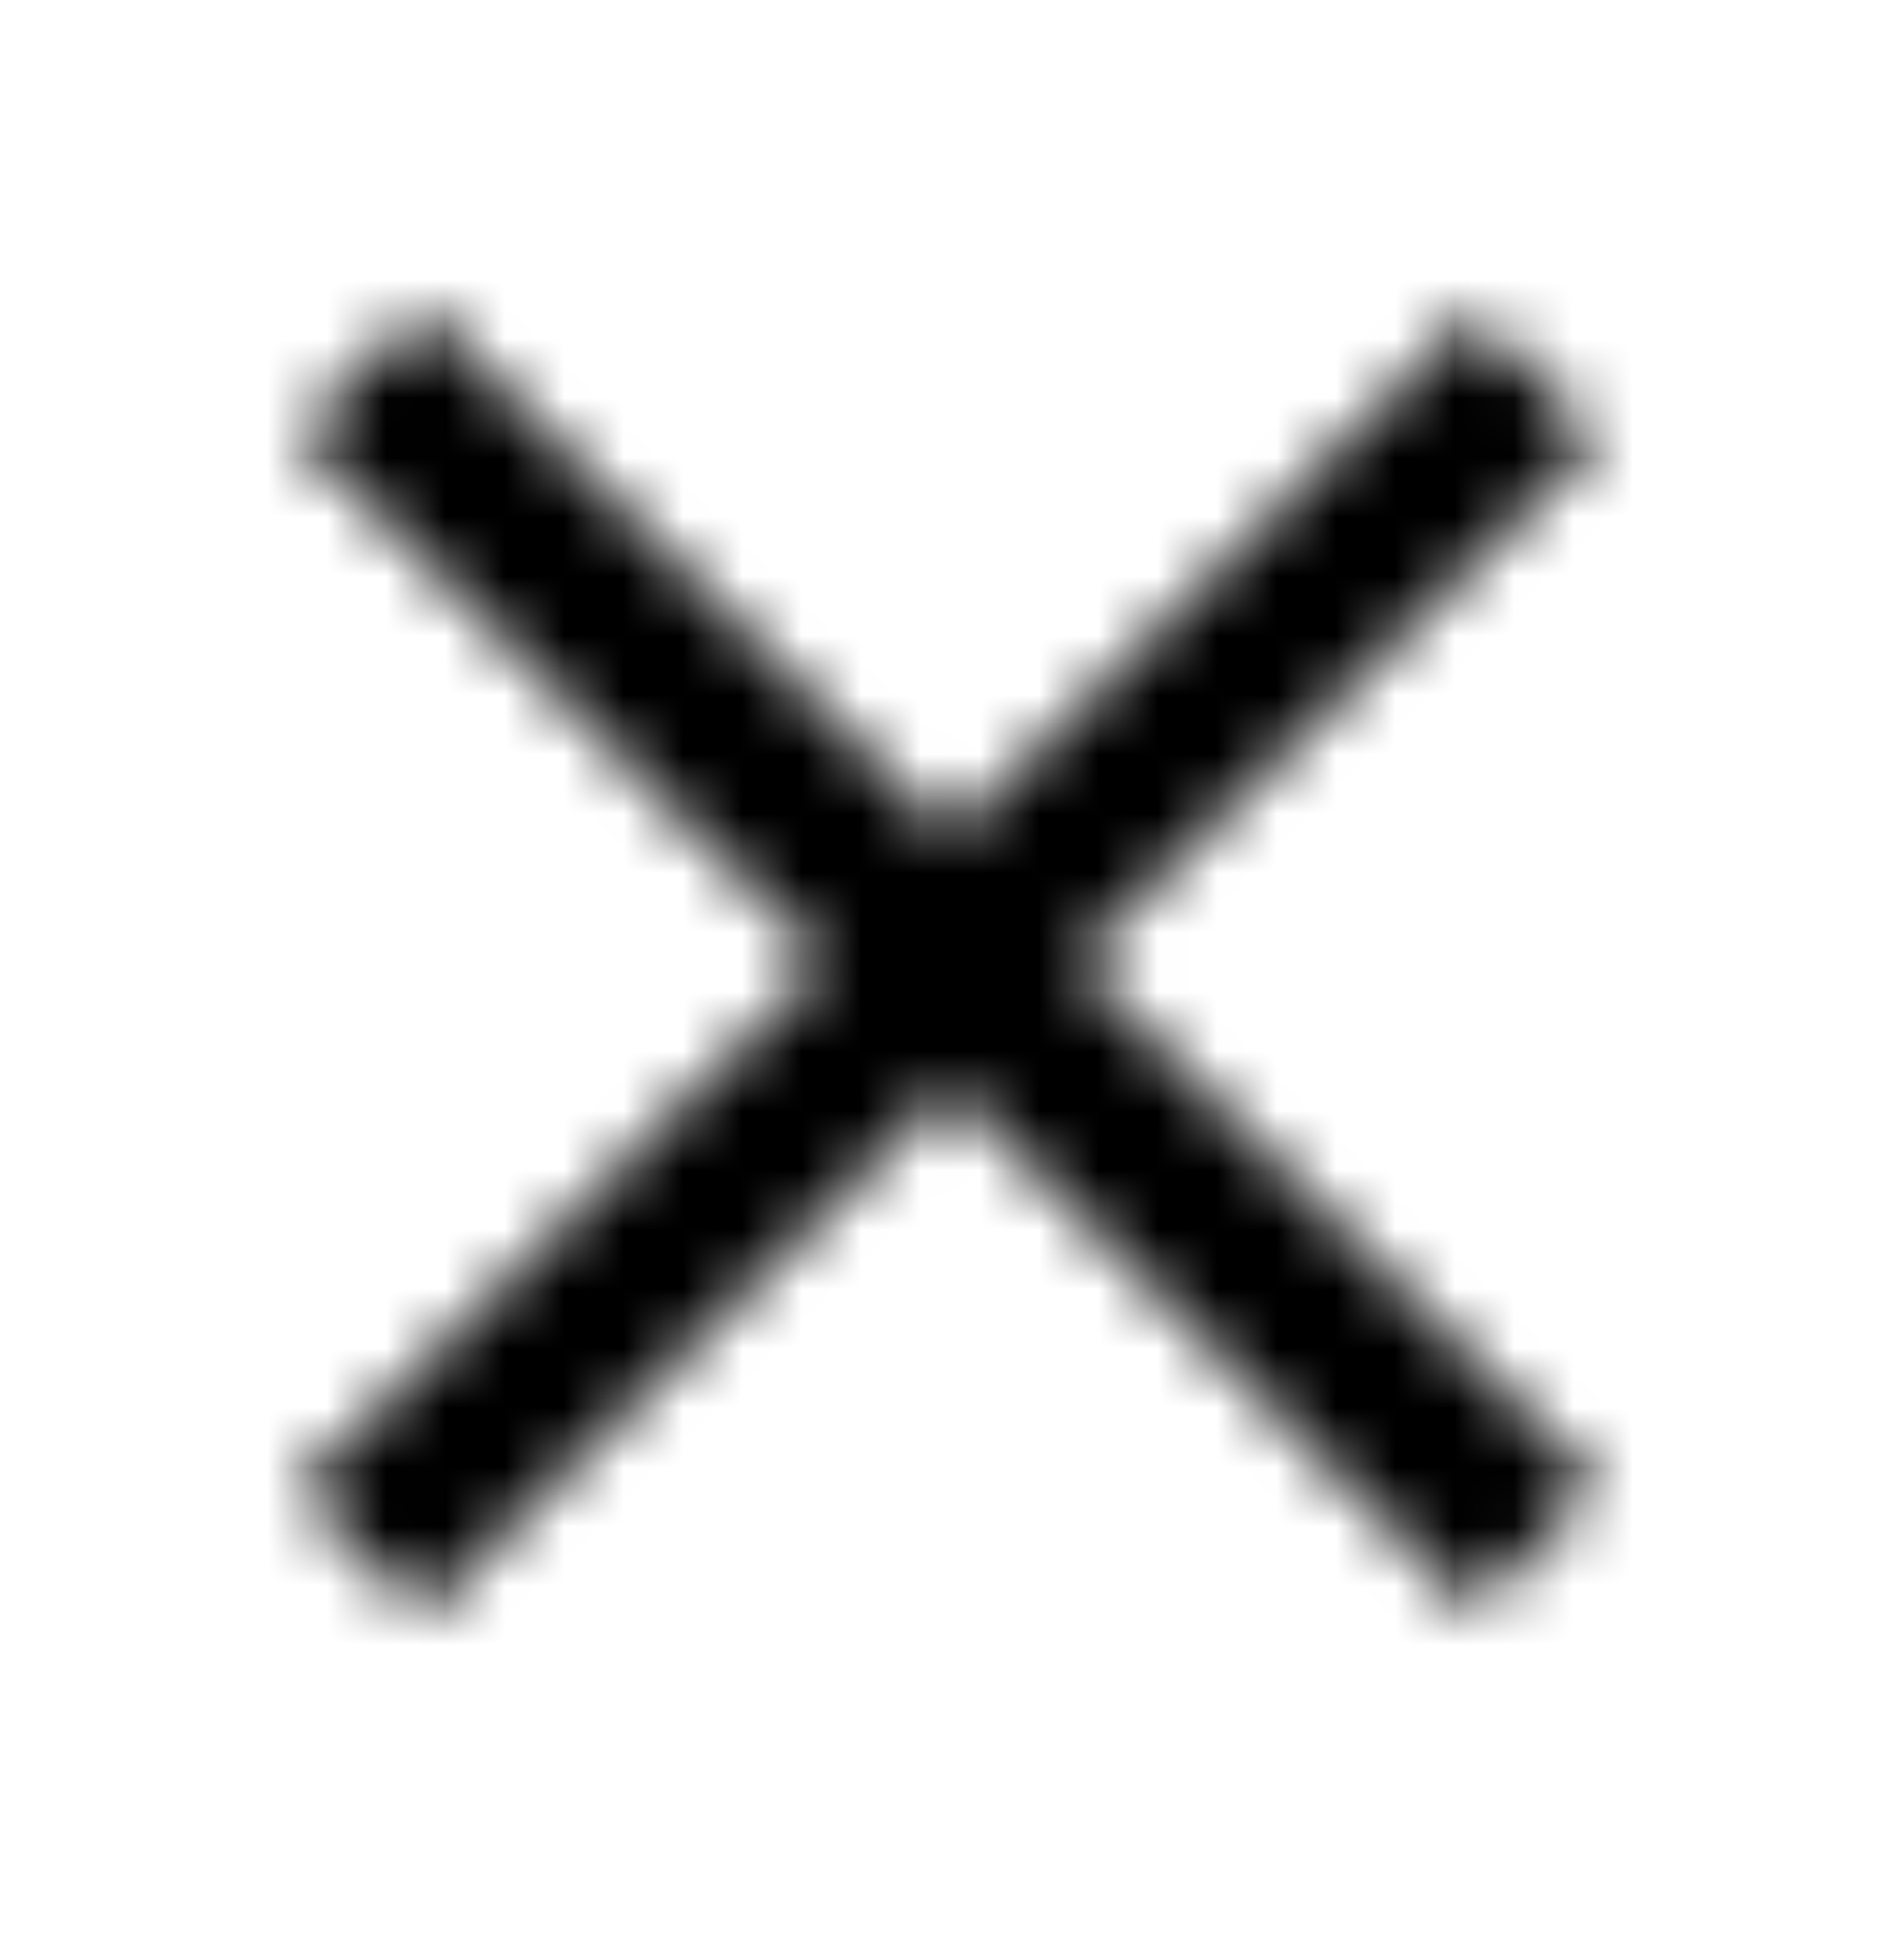 <svg width="32" height="33" viewBox="0 0 32 33" xmlns="http://www.w3.org/2000/svg" xmlns:xlink="http://www.w3.org/1999/xlink">
    <defs>
        <path d="m7.129 5 8.87 8.87 8.8-8.798 2.121 2.121-8.799 8.799 8.807 8.807-2.121 2.121L16 18.114l-8.879 8.878L5 24.871l8.878-8.879-8.87-8.87L7.129 5z" id="a5e1a1tbha"/>
    </defs>
    <g transform="translate(0 .2)" fill="none" fill-rule="evenodd">
        <mask id="ldqafnkazb" fill="#fff">
            <use xlink:href="#a5e1a1tbha"/>
        </mask>
        <g mask="url(#ldqafnkazb)" fill="#000">
            <path d="M0 0h32v32H0z"/>
        </g>
    </g>
</svg>
